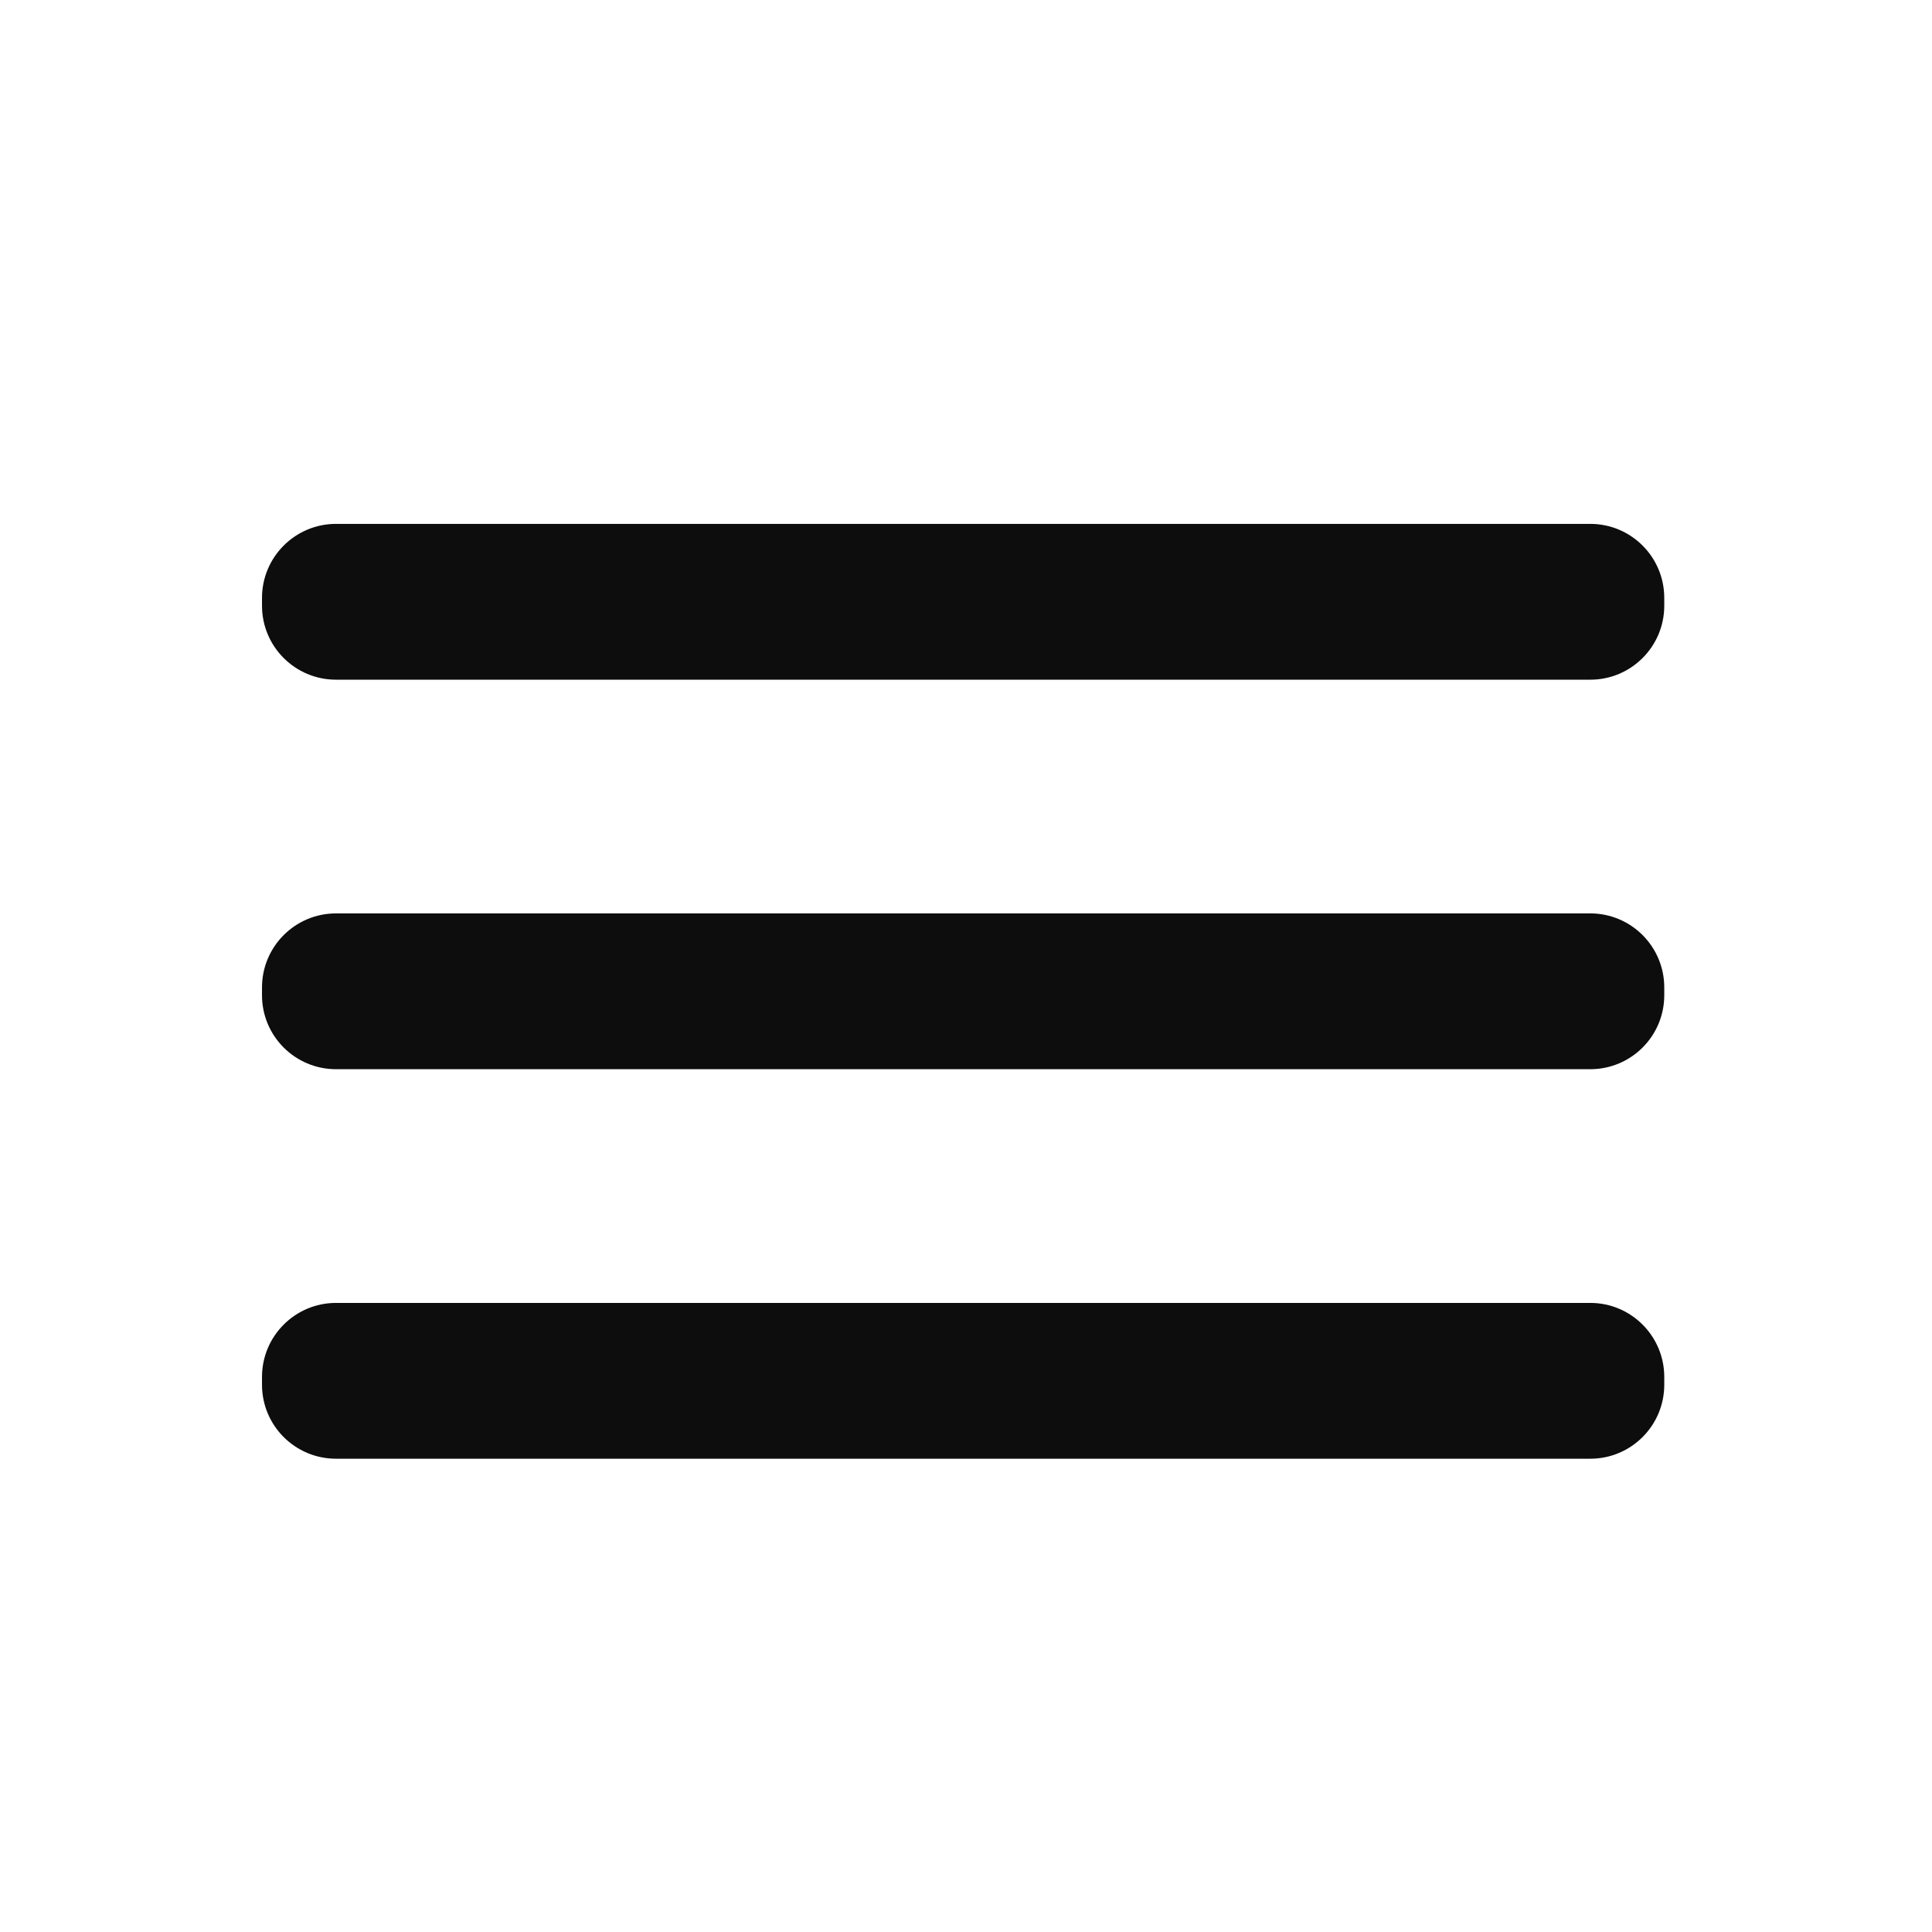 <svg width="31" height="31" viewBox="0 0 31 31" fill="none" xmlns="http://www.w3.org/2000/svg">
<path d="M25.517 14.656H5.392C4.736 14.656 4.204 15.188 4.204 15.844V15.969C4.204 16.625 4.736 17.156 5.392 17.156H25.517C26.172 17.156 26.704 16.625 26.704 15.969V15.844C26.704 15.188 26.172 14.656 25.517 14.656Z" fill="#0D0D0D"/>
<path d="M25.517 20.906H5.392C4.736 20.906 4.204 21.438 4.204 22.094V22.219C4.204 22.875 4.736 23.406 5.392 23.406H25.517C26.172 23.406 26.704 22.875 26.704 22.219V22.094C26.704 21.438 26.172 20.906 25.517 20.906Z" fill="#0D0D0D"/>
<path d="M25.517 8.406H5.392C4.736 8.406 4.204 8.938 4.204 9.594V9.719C4.204 10.375 4.736 10.906 5.392 10.906H25.517C26.172 10.906 26.704 10.375 26.704 9.719V9.594C26.704 8.938 26.172 8.406 25.517 8.406Z" fill="#0D0D0D"/>
</svg>
